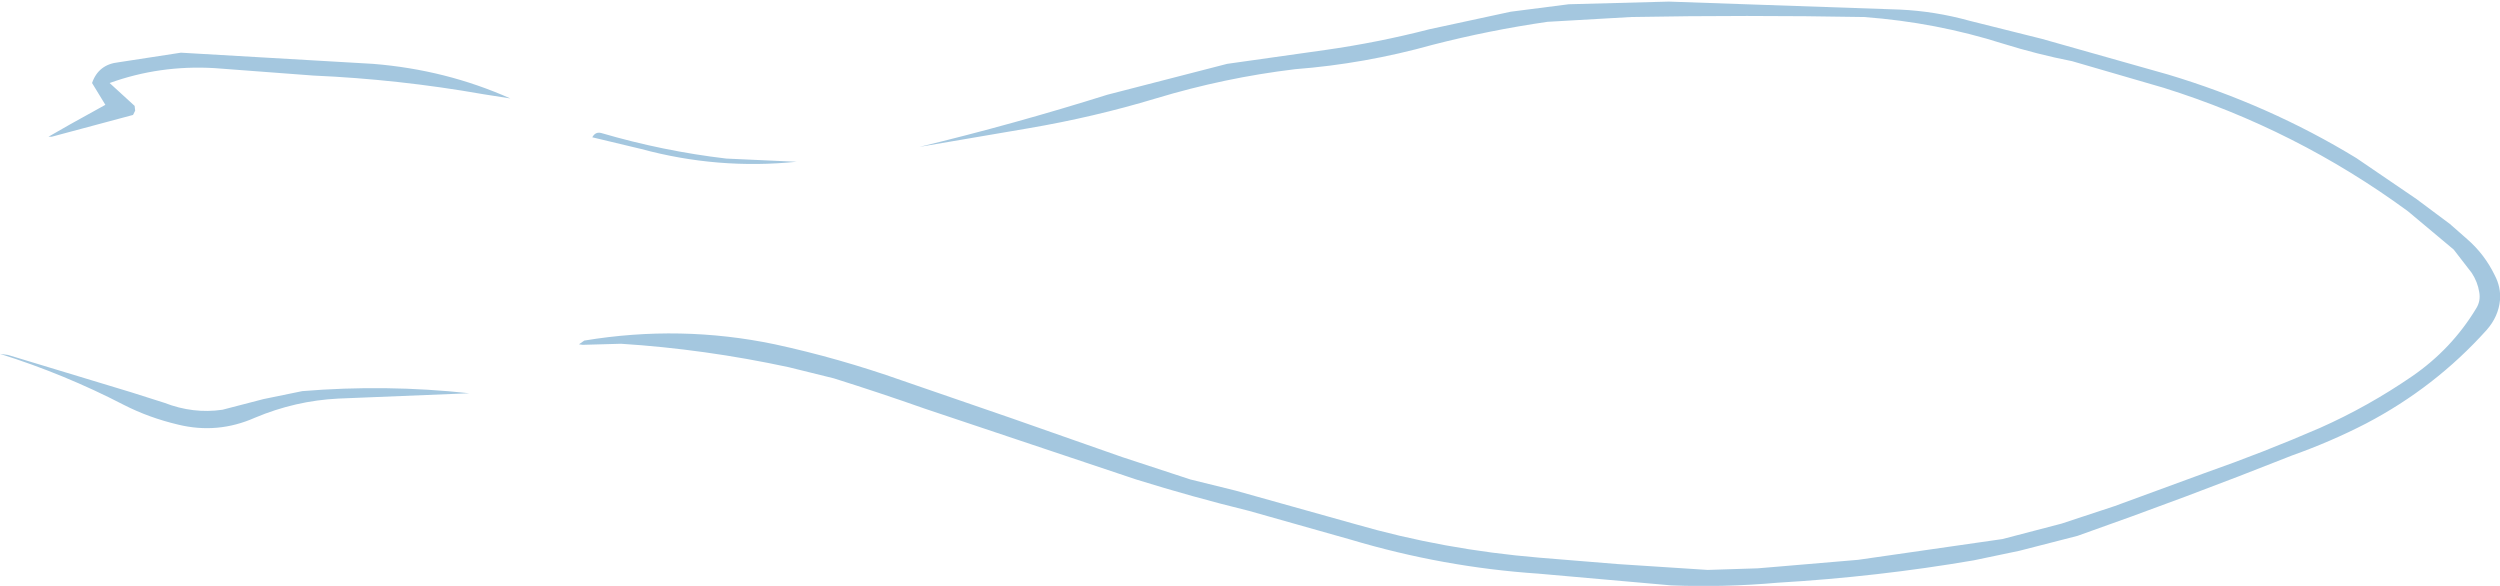 <?xml version="1.0" encoding="UTF-8" standalone="no"?>
<svg xmlns:xlink="http://www.w3.org/1999/xlink" height="55.05px" width="234.9px" xmlns="http://www.w3.org/2000/svg">
  <g transform="matrix(1.0, 0.0, 0.0, 1.0, 110.4, 27.0)">
    <path d="M24.25 -22.8 Q17.8 -21.0 11.3 -20.5 4.65 -19.7 -1.8 -17.75 -7.6 -16.0 -13.75 -14.95 L-24.0 -13.2 Q-15.1 -15.35 -6.35 -18.1 L4.9 -21.0 14.1 -22.3 Q19.05 -23.0 23.9 -24.25 L31.55 -25.9 37.0 -26.6 46.4 -26.85 68.1 -26.1 Q71.4 -25.95 74.65 -25.05 L81.45 -23.35 93.3 -20.0 Q102.8 -17.15 111.0 -12.15 L116.65 -8.3 119.8 -5.95 121.45 -4.5 Q123.05 -3.1 124.0 -1.15 124.6 0.0 124.5 1.2 124.35 2.75 123.25 4.0 118.4 9.4 111.9 12.8 108.6 14.5 104.95 15.8 95.0 19.75 84.8 23.35 L79.35 24.75 75.05 25.65 Q66.0 27.2 56.65 27.75 51.6 28.2 46.6 28.0 L34.15 26.9 Q25.2 26.3 16.5 23.7 L6.95 21.0 Q1.65 19.7 -3.65 18.05 L-23.5 11.4 Q-27.75 9.9 -32.05 8.55 L-36.3 7.5 Q-44.2 5.8 -52.05 5.3 L-55.65 5.4 -56.0 5.35 -55.5 5.0 Q-46.45 3.5 -37.6 5.35 -31.6 6.65 -25.65 8.75 L-15.35 12.3 -4.95 15.95 1.45 18.05 5.7 19.1 16.95 22.25 Q25.25 24.65 34.25 25.4 L41.6 26.0 50.05 26.55 54.75 26.4 56.55 26.25 64.2 25.6 77.75 23.65 83.3 22.2 88.3 20.55 96.75 17.45 Q102.3 15.5 107.6 13.2 112.1 11.2 116.25 8.35 119.95 5.8 122.25 2.0 122.7 1.3 122.55 0.45 122.4 -0.5 121.85 -1.35 L120.15 -3.55 115.85 -7.15 Q105.35 -14.85 92.9 -18.75 L84.3 -21.25 Q81.0 -21.9 77.8 -22.9 71.5 -24.9 64.75 -25.4 53.7 -25.6 42.85 -25.4 L35.0 -24.95 Q29.5 -24.15 24.25 -22.8 M-105.85 -14.15 L-103.75 -15.35 -100.5 -17.15 -101.75 -19.2 Q-101.15 -20.95 -99.25 -21.15 L-93.4 -22.05 -75.35 -21.0 Q-68.5 -20.45 -62.45 -17.75 L-65.0 -18.15 Q-72.95 -19.55 -80.95 -19.9 L-90.25 -20.6 Q-95.4 -20.9 -100.1 -19.2 L-97.75 -17.05 -97.7 -16.6 -97.9 -16.2 -105.55 -14.15 -105.85 -14.15 M-53.9 -14.5 Q-48.1 -12.8 -42.15 -12.1 L-35.55 -11.8 Q-42.95 -11.05 -50.15 -13.0 L-54.75 -14.1 Q-54.45 -14.65 -53.9 -14.5 M-78.6 10.45 Q-82.65 10.65 -86.45 12.25 -89.95 13.8 -93.65 12.9 -96.4 12.25 -98.75 11.05 -104.35 8.15 -110.4 6.25 L-109.65 6.35 -98.1 9.85 -94.95 10.85 Q-92.25 11.9 -89.5 11.5 L-85.65 10.5 -82.0 9.75 Q-74.15 9.1 -66.3 9.95 L-78.6 10.45" fill="#a4c7df" fill-rule="evenodd" stroke="none"/>
  </g>
</svg>
